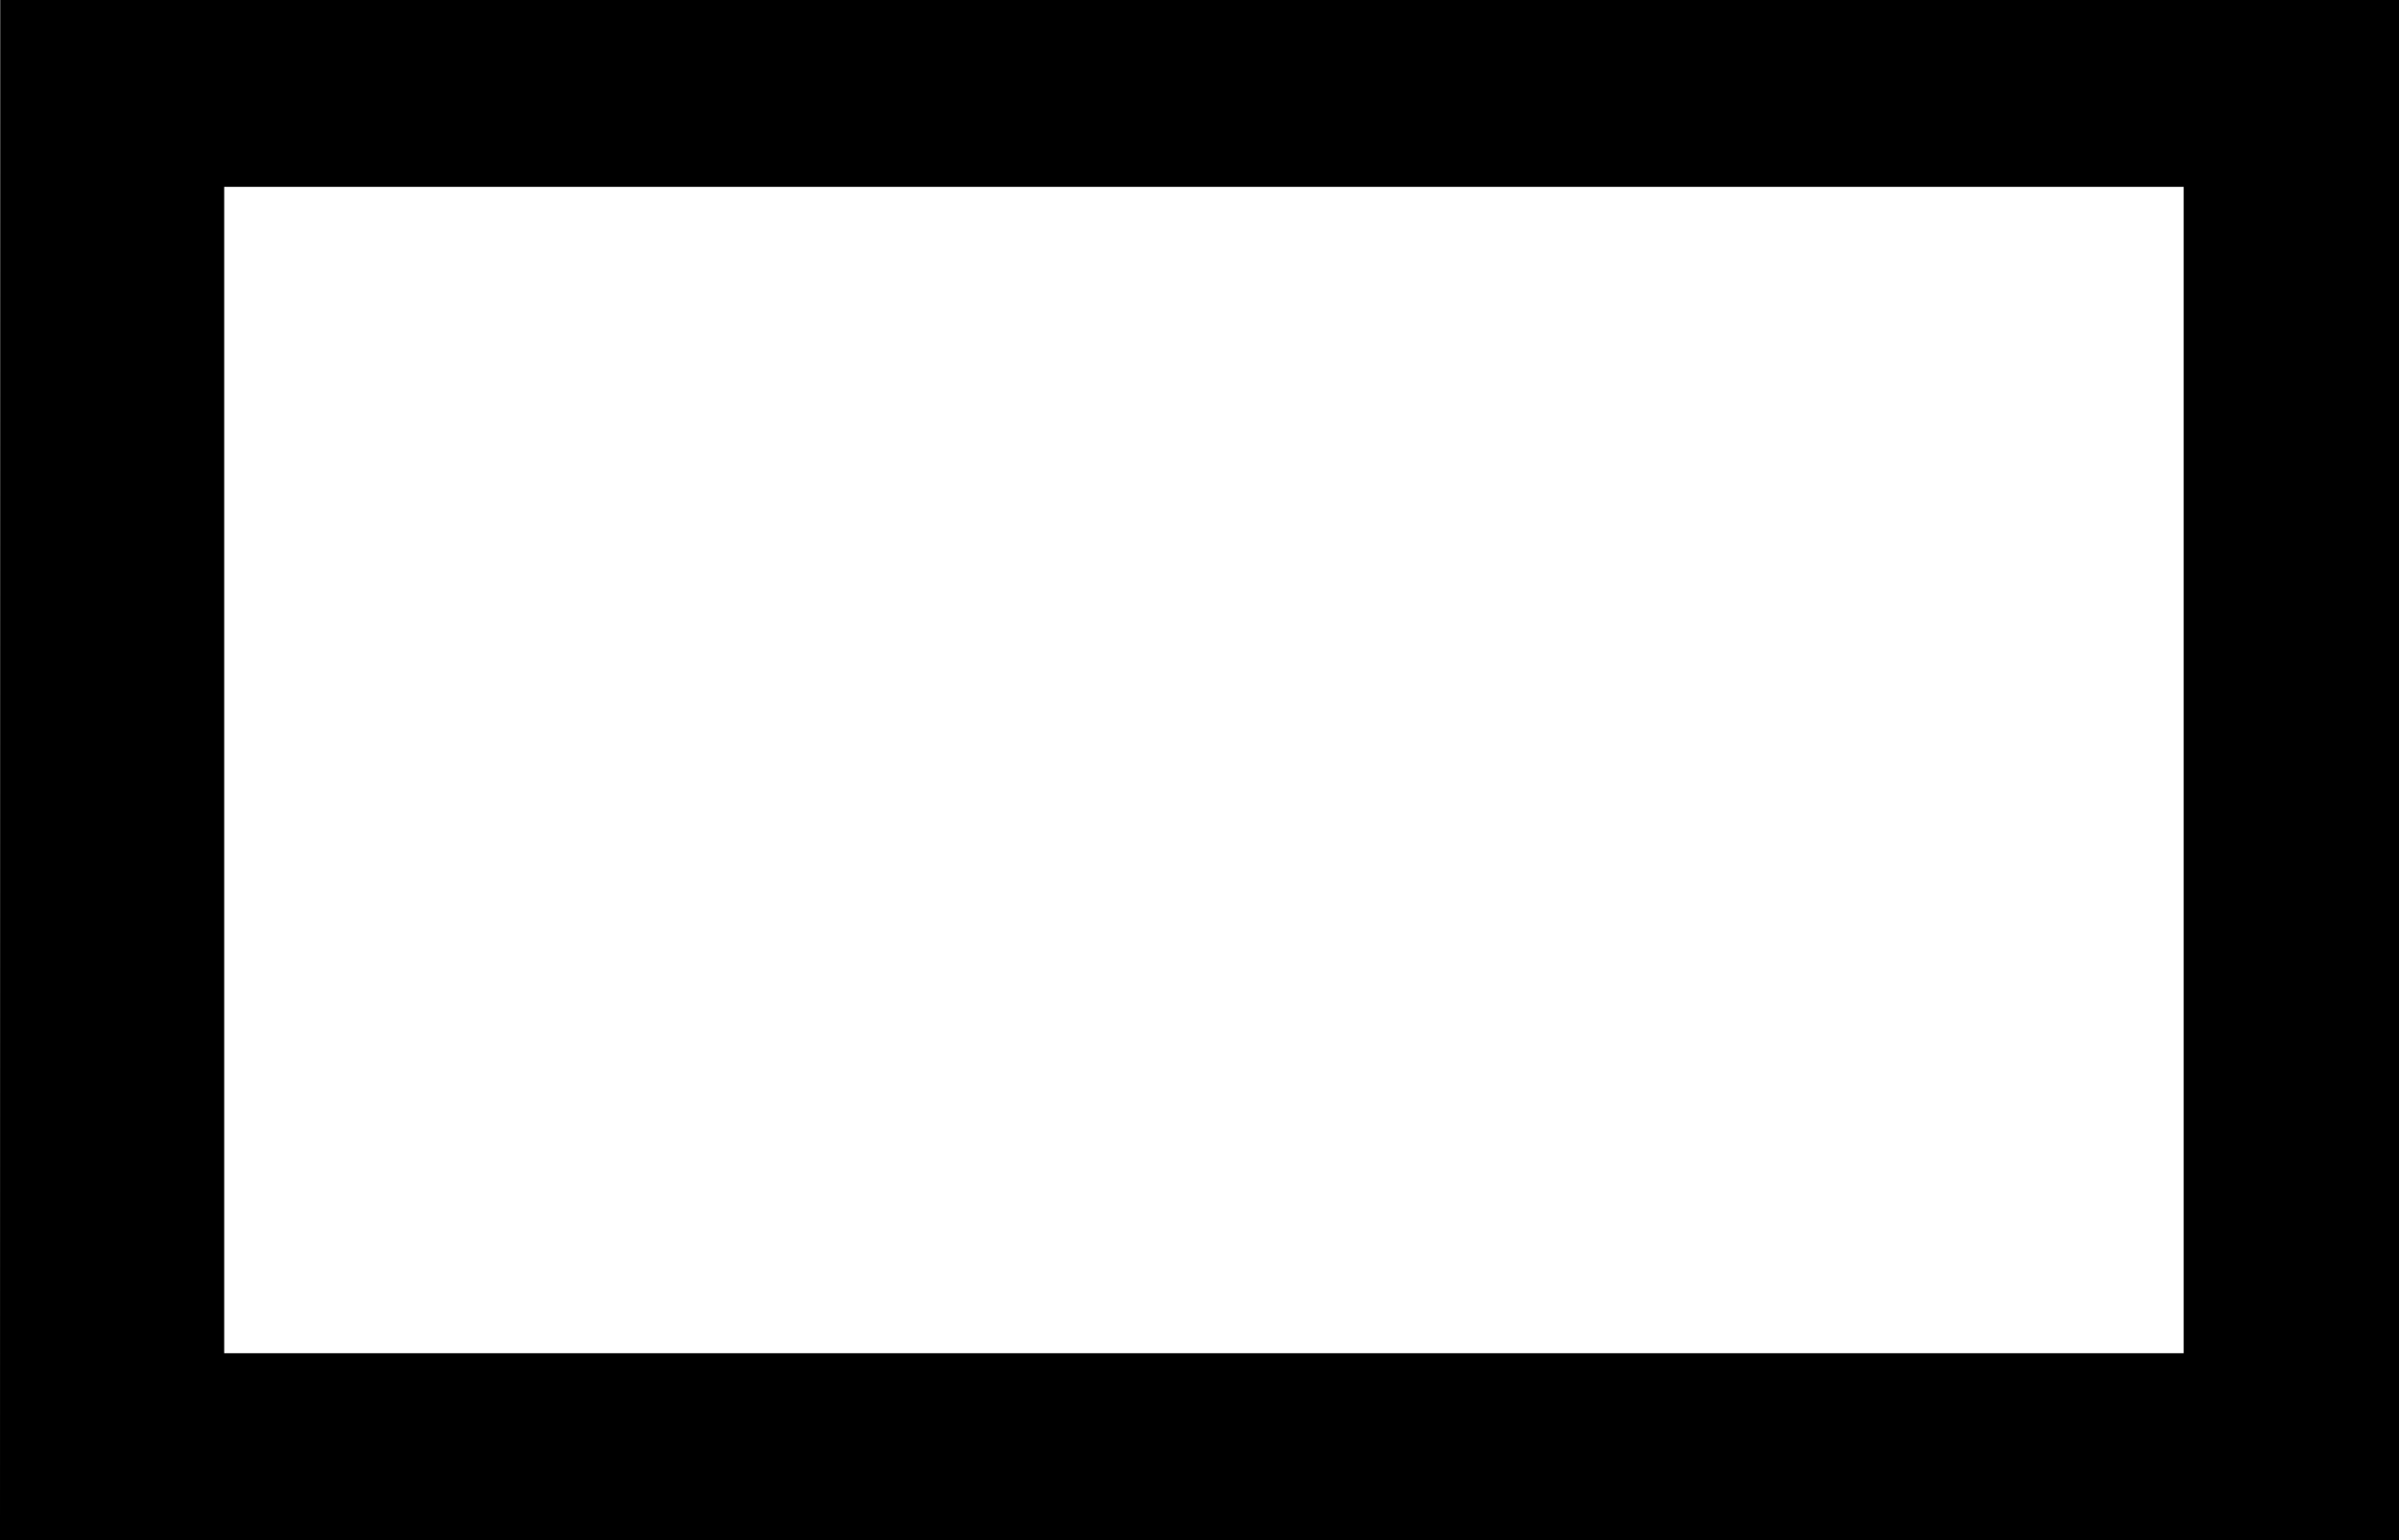 <?xml version="1.0" encoding="UTF-8" standalone="no"?>
<svg xmlns:xlink="http://www.w3.org/1999/xlink" height="330.1px" width="514.15px" xmlns="http://www.w3.org/2000/svg">
  <g transform="matrix(1.0, 0.0, 0.0, 1.0, 256.55, 165.05)">
    <path d="M257.6 -165.05 L257.6 165.05 -256.55 165.05 -256.5 -165.05 257.6 -165.05 M211.45 -125.0 L-208.5 -125.0 -208.5 125.0 211.45 125.0 211.45 -125.0" fill="#000000" fill-rule="evenodd" stroke="none"/>
  </g>
</svg>
